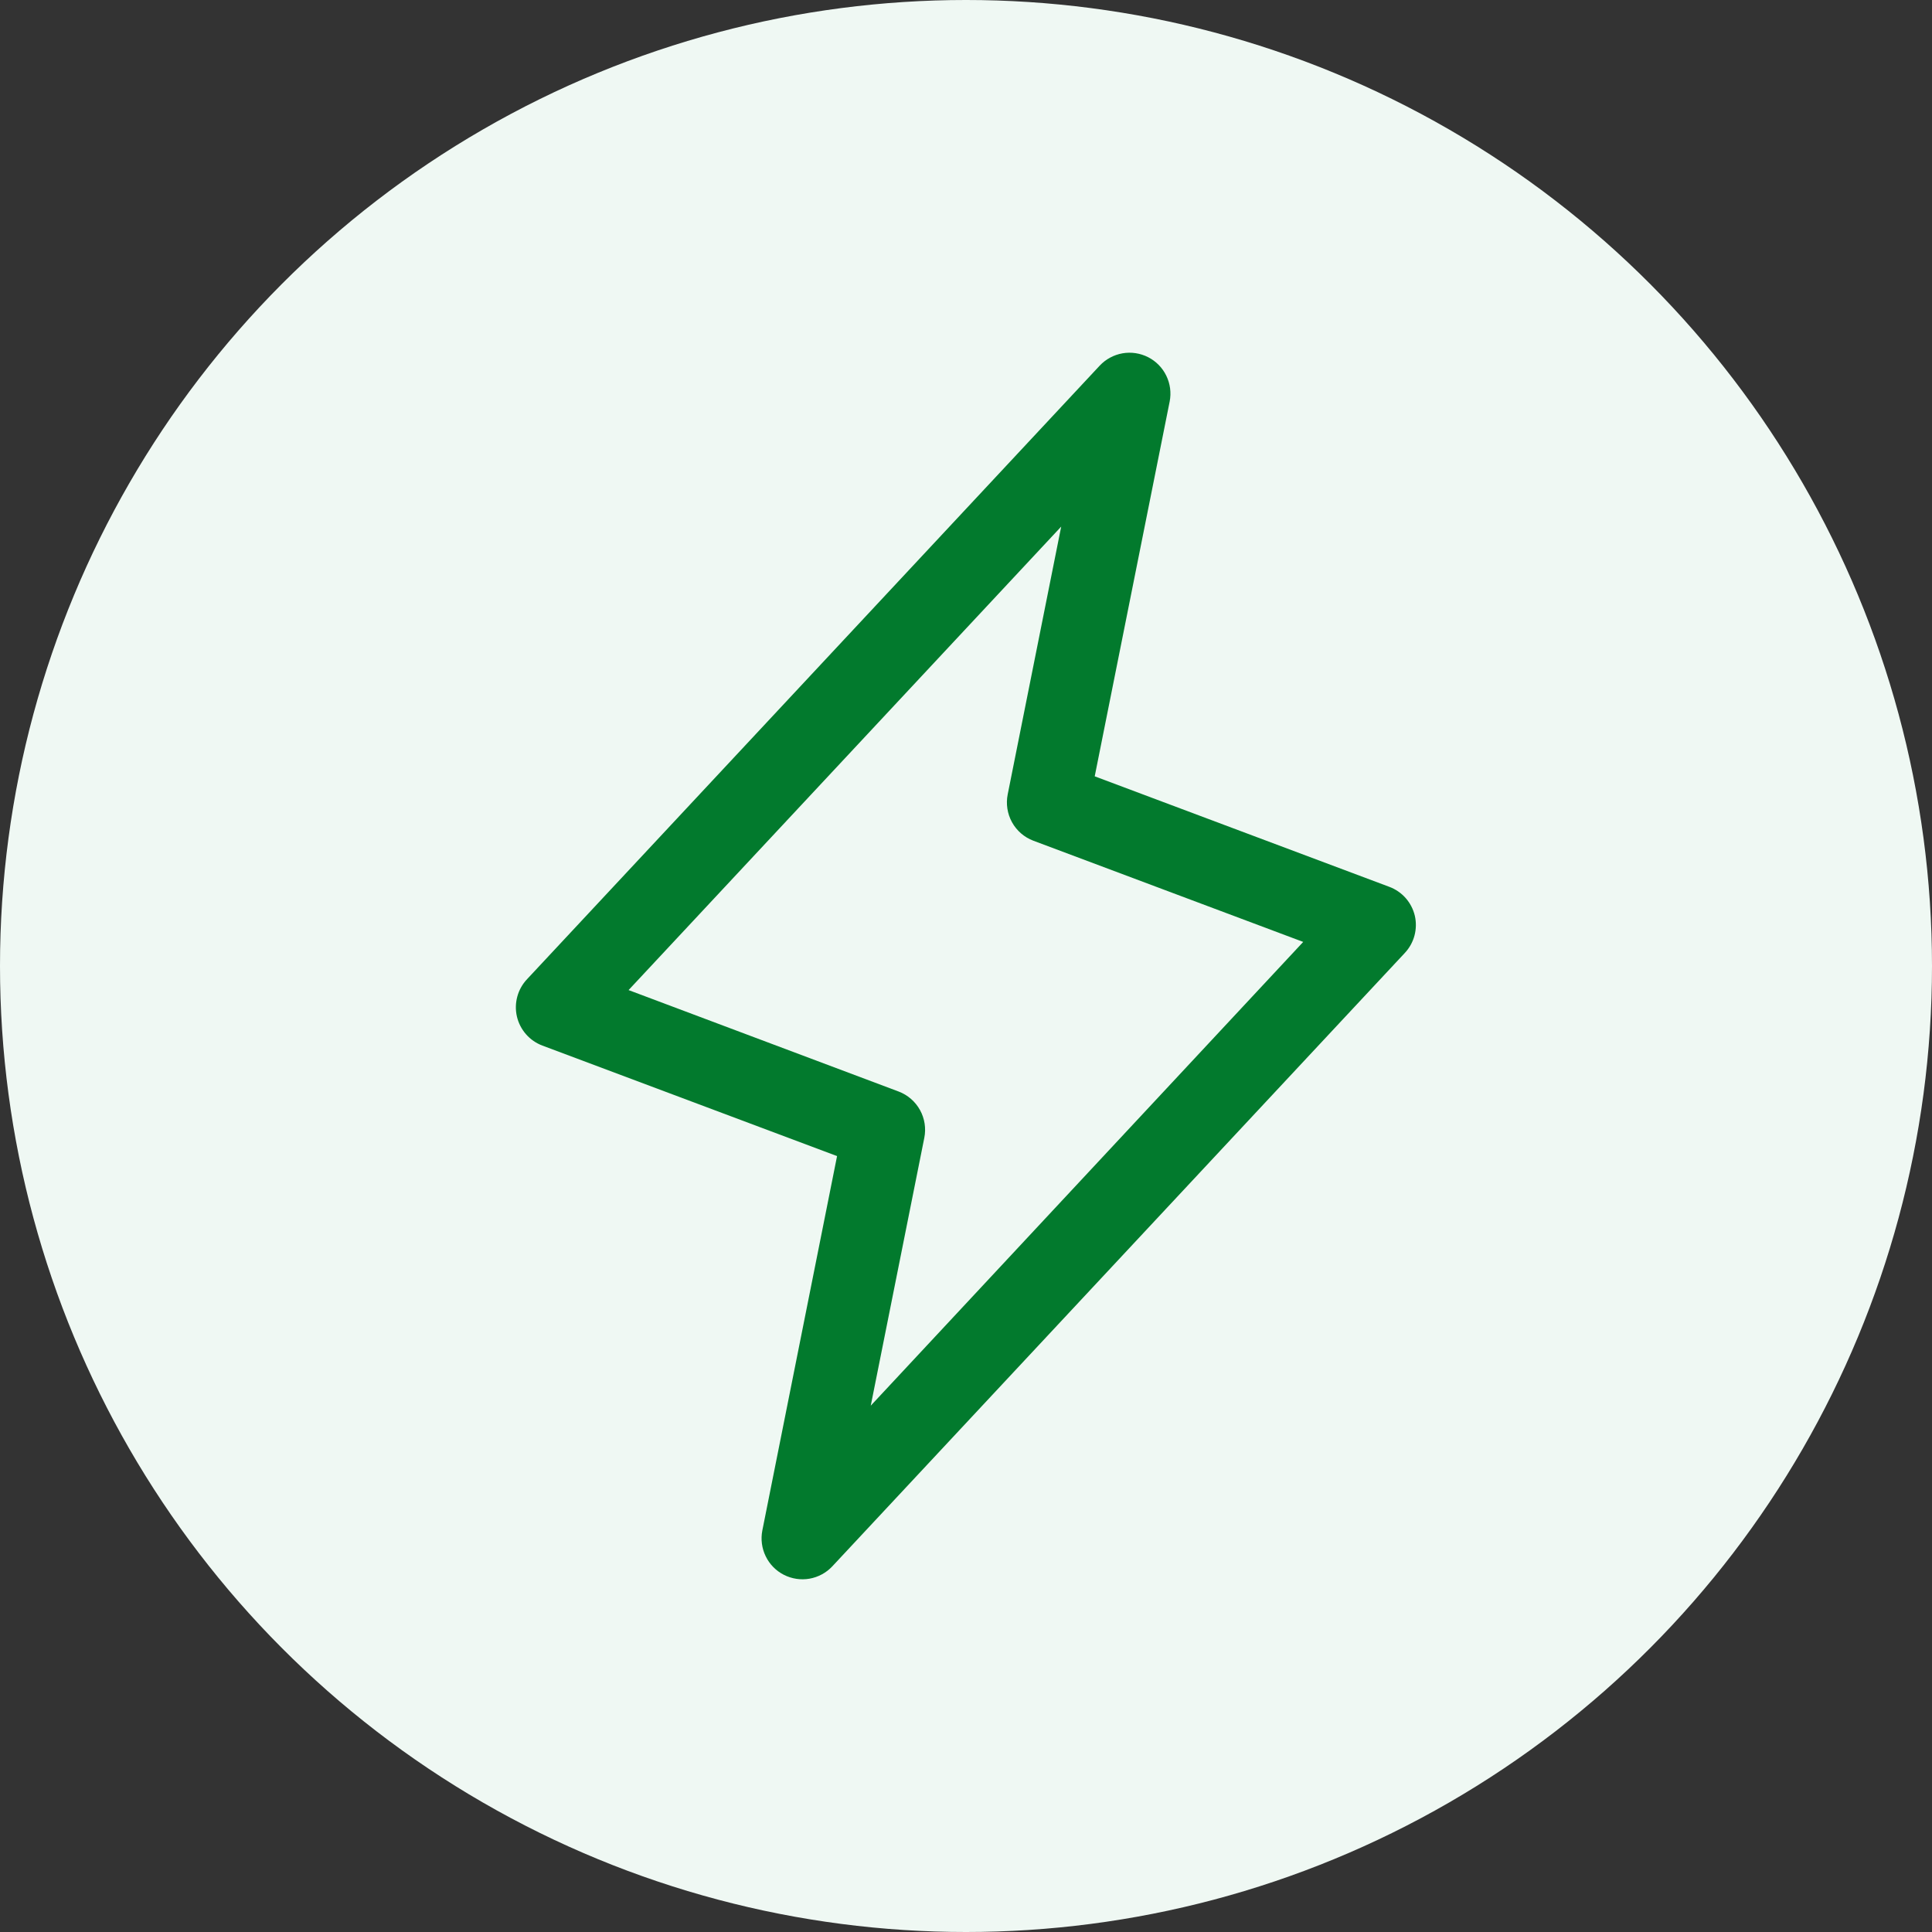 <svg width="80" height="80" viewBox="0 0 80 80" fill="none" xmlns="http://www.w3.org/2000/svg">
<rect x="0" y="0" width="80" height="80" fill="#333333" stroke="none"/>
<circle cx="40" cy="40" r="40" fill="#EFF8F3"/>
<path d="M58.585 37.919C58.52 37.648 58.39 37.396 58.206 37.187C58.021 36.978 57.788 36.818 57.526 36.721L45.33 32.146L48.434 16.623C48.504 16.262 48.455 15.888 48.294 15.558C48.134 15.227 47.87 14.958 47.543 14.791C47.215 14.624 46.843 14.567 46.481 14.63C46.119 14.694 45.787 14.873 45.536 15.141L21.826 40.544C21.634 40.747 21.494 40.994 21.421 41.264C21.347 41.534 21.341 41.818 21.404 42.091C21.467 42.363 21.597 42.616 21.781 42.826C21.965 43.037 22.199 43.198 22.461 43.296L34.661 47.871L31.566 63.377C31.496 63.738 31.545 64.112 31.706 64.442C31.866 64.773 32.13 65.042 32.457 65.209C32.785 65.376 33.157 65.433 33.519 65.37C33.881 65.306 34.213 65.127 34.464 64.859L58.174 39.456C58.363 39.253 58.499 39.007 58.571 38.739C58.642 38.471 58.647 38.189 58.585 37.919ZM36.056 58.206L38.273 47.117C38.352 46.724 38.289 46.315 38.095 45.964C37.901 45.613 37.589 45.342 37.214 45.199L26.028 40.997L43.942 21.805L41.727 32.893C41.648 33.287 41.711 33.695 41.905 34.047C42.099 34.398 42.411 34.669 42.786 34.811L53.963 39.003L36.056 58.206Z" fill="#027A2D"/>
</svg>
